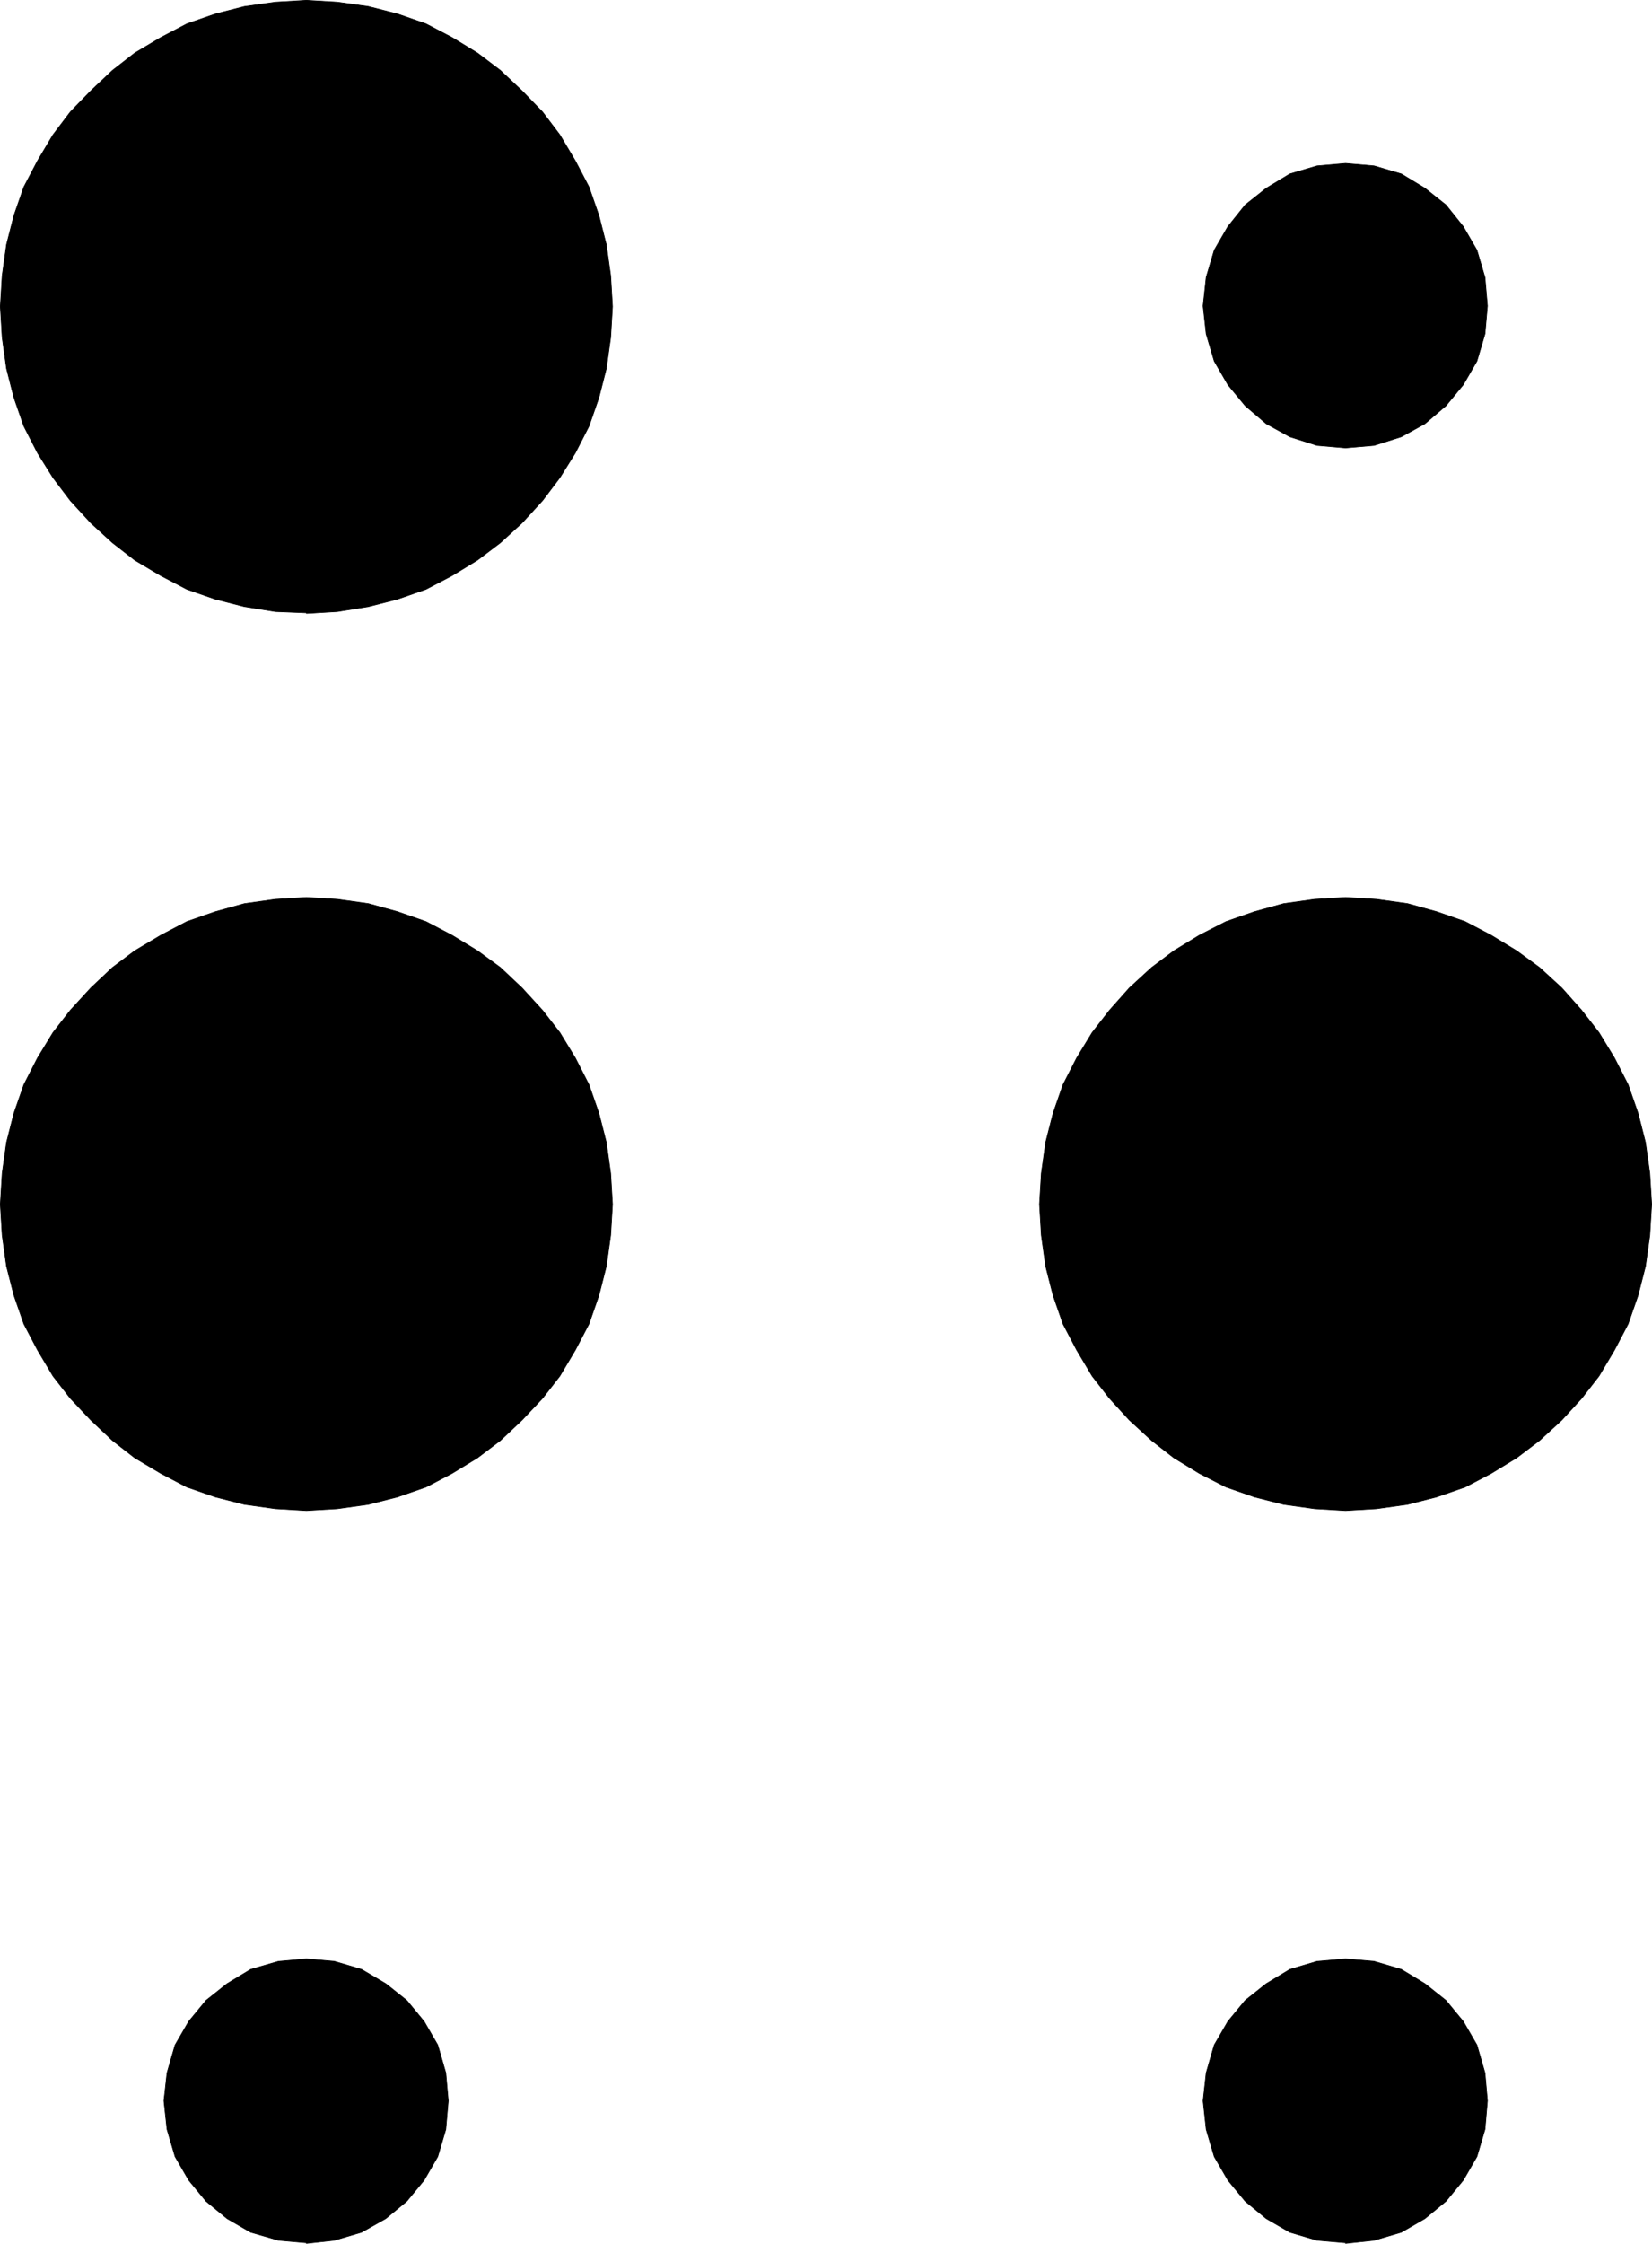<?xml version="1.0" encoding="UTF-8" standalone="no"?>
<svg
   version="1.0"
   width="113.985mm"
   height="154.728mm"
   id="svg12"
   sodipodi:docname="Braille H.wmf"
   xmlns:inkscape="http://www.inkscape.org/namespaces/inkscape"
   xmlns:sodipodi="http://sodipodi.sourceforge.net/DTD/sodipodi-0.dtd"
   xmlns="http://www.w3.org/2000/svg"
   xmlns:svg="http://www.w3.org/2000/svg">
  <sodipodi:namedview
     id="namedview12"
     pagecolor="#ffffff"
     bordercolor="#000000"
     borderopacity="0.25"
     inkscape:showpageshadow="2"
     inkscape:pageopacity="0.0"
     inkscape:pagecheckerboard="0"
     inkscape:deskcolor="#d1d1d1"
     inkscape:document-units="mm" />
  <defs
     id="defs1">
    <pattern
       id="WMFhbasepattern"
       patternUnits="userSpaceOnUse"
       width="6"
       height="6"
       x="0"
       y="0" />
  </defs>
  <path
     style="fill:#000000;fill-opacity:1;fill-rule:evenodd;stroke:none"
     d="m 79.908,159.733 -8.08,-0.323 -8.08,-1.293 -7.595,-1.939 -7.433,-2.585 -6.787,-3.555 -6.787,-4.04 -5.817,-4.525 -5.656,-5.171 -5.333,-5.817 -4.525,-5.979 -4.04,-6.464 -3.555,-6.948 -2.585,-7.433 -1.939,-7.595 -1.131,-8.08 -0.485,-8.08 0.485,-8.08 1.131,-8.08 1.939,-7.595 2.585,-7.433 3.555,-6.787 4.04,-6.787 4.525,-5.979 5.333,-5.494 5.656,-5.333 5.817,-4.525 6.787,-4.04 6.787,-3.555 7.433,-2.585 7.595,-1.939 8.08,-1.131 8.08,-0.485 8.08,0.485 8.08,1.131 7.595,1.939 7.433,2.585 6.787,3.555 6.625,4.04 5.979,4.525 5.656,5.333 5.333,5.494 4.525,5.979 4.04,6.787 3.555,6.787 2.586,7.433 1.939,7.595 1.131,8.08 0.485,8.08 -0.485,8.08 -1.131,8.08 -1.939,7.595 -2.586,7.433 -3.555,6.948 -4.04,6.464 -4.525,5.979 -5.333,5.817 -5.656,5.171 -5.979,4.525 -6.625,4.04 -6.787,3.555 -7.433,2.585 -7.595,1.939 -8.08,1.293 -8.08,0.485 v 0 z"
     id="path1" />
  <path
     style="fill:none;stroke:#000000;stroke-width:0.162px;stroke-linecap:round;stroke-linejoin:round;stroke-miterlimit:4;stroke-dasharray:none;stroke-opacity:1"
     d="m 79.908,159.733 -8.08,-0.323 -8.08,-1.293 -7.595,-1.939 -7.433,-2.585 -6.787,-3.555 -6.787,-4.04 -5.817,-4.525 -5.656,-5.171 -5.333,-5.817 -4.525,-5.979 -4.04,-6.464 -3.555,-6.948 -2.585,-7.433 -1.939,-7.595 -1.131,-8.08 -0.485,-8.08 0.485,-8.08 1.131,-8.08 1.939,-7.595 2.585,-7.433 3.555,-6.787 4.04,-6.787 4.525,-5.979 5.333,-5.494 5.656,-5.333 5.817,-4.525 6.787,-4.04 6.787,-3.555 7.433,-2.585 7.595,-1.939 8.08,-1.131 8.08,-0.485 8.08,0.485 8.08,1.131 7.595,1.939 7.433,2.585 6.787,3.555 6.625,4.04 5.979,4.525 5.656,5.333 5.333,5.494 4.525,5.979 4.04,6.787 3.555,6.787 2.586,7.433 1.939,7.595 1.131,8.08 0.485,8.08 -0.485,8.08 -1.131,8.08 -1.939,7.595 -2.586,7.433 -3.555,6.948 -4.04,6.464 -4.525,5.979 -5.333,5.817 -5.656,5.171 -5.979,4.525 -6.625,4.04 -6.787,3.555 -7.433,2.585 -7.595,1.939 -8.08,1.293 -8.08,0.485 v 0"
     id="path2" />
  <path
     style="fill:#000000;fill-opacity:1;fill-rule:evenodd;stroke:none"
     d="m 79.908,393.717 -8.08,-0.485 -8.08,-1.131 -7.595,-1.939 -7.433,-2.585 -6.787,-3.555 -6.787,-4.04 -5.817,-4.525 -5.656,-5.333 -5.333,-5.656 -4.525,-5.817 -4.04,-6.787 -3.555,-6.787 -2.585,-7.433 -1.939,-7.595 -1.131,-8.08 -0.485,-8.08 0.485,-8.08 1.131,-8.08 1.939,-7.595 2.585,-7.433 3.555,-6.948 4.04,-6.625 4.525,-5.817 5.333,-5.817 5.656,-5.333 5.817,-4.363 6.787,-4.04 6.787,-3.555 7.433,-2.585 7.595,-2.101 8.08,-1.131 8.08,-0.485 8.08,0.485 8.08,1.131 7.595,2.101 7.433,2.585 6.787,3.555 6.625,4.04 5.979,4.363 5.656,5.333 5.333,5.817 4.525,5.817 4.04,6.625 3.555,6.948 2.586,7.433 1.939,7.595 1.131,8.08 0.485,8.08 -0.485,8.08 -1.131,8.08 -1.939,7.595 -2.586,7.433 -3.555,6.787 -4.04,6.787 -4.525,5.817 -5.333,5.656 -5.656,5.333 -5.979,4.525 -6.625,4.04 -6.787,3.555 -7.433,2.585 -7.595,1.939 -8.08,1.131 z"
     id="path3" />
  <path
     style="fill:none;stroke:#000000;stroke-width:0.162px;stroke-linecap:round;stroke-linejoin:round;stroke-miterlimit:4;stroke-dasharray:none;stroke-opacity:1"
     d="m 79.908,393.717 -8.08,-0.485 -8.08,-1.131 -7.595,-1.939 -7.433,-2.585 -6.787,-3.555 -6.787,-4.04 -5.817,-4.525 -5.656,-5.333 -5.333,-5.656 -4.525,-5.817 -4.04,-6.787 -3.555,-6.787 -2.585,-7.433 -1.939,-7.595 -1.131,-8.08 -0.485,-8.08 0.485,-8.08 1.131,-8.08 1.939,-7.595 2.585,-7.433 3.555,-6.948 4.04,-6.625 4.525,-5.817 5.333,-5.817 5.656,-5.333 5.817,-4.363 6.787,-4.04 6.787,-3.555 7.433,-2.585 7.595,-2.101 8.08,-1.131 8.08,-0.485 8.08,0.485 8.08,1.131 7.595,2.101 7.433,2.585 6.787,3.555 6.625,4.04 5.979,4.363 5.656,5.333 5.333,5.817 4.525,5.817 4.04,6.625 3.555,6.948 2.586,7.433 1.939,7.595 1.131,8.08 0.485,8.08 -0.485,8.08 -1.131,8.08 -1.939,7.595 -2.586,7.433 -3.555,6.787 -4.04,6.787 -4.525,5.817 -5.333,5.656 -5.656,5.333 -5.979,4.525 -6.625,4.04 -6.787,3.555 -7.433,2.585 -7.595,1.939 -8.08,1.131 -8.08,0.485 v 0"
     id="path4" />
  <path
     style="fill:#000000;fill-opacity:1;fill-rule:evenodd;stroke:none"
     d="m 350.9,393.717 -8.08,-0.485 -8.08,-1.131 -7.595,-1.939 -7.433,-2.585 -6.949,-3.555 -6.625,-4.04 -5.817,-4.525 -5.817,-5.333 -5.171,-5.656 -4.525,-5.817 -4.04,-6.787 -3.555,-6.787 -2.586,-7.433 -1.939,-7.595 -1.131,-8.08 -0.485,-8.08 0.485,-8.08 1.131,-8.08 1.939,-7.595 2.586,-7.433 3.555,-6.948 4.04,-6.625 4.525,-5.817 5.171,-5.817 5.817,-5.333 5.817,-4.363 6.625,-4.04 6.949,-3.555 7.433,-2.585 7.595,-2.101 8.08,-1.131 8.08,-0.485 8.08,0.485 8.08,1.131 7.595,2.101 7.433,2.585 6.787,3.555 6.625,4.04 5.979,4.363 5.817,5.333 5.171,5.817 4.525,5.817 4.04,6.625 3.555,6.948 2.585,7.433 1.939,7.595 1.131,8.08 0.485,8.08 -0.485,8.08 -1.131,8.08 -1.939,7.595 -2.585,7.433 -3.555,6.787 -4.04,6.787 -4.525,5.817 -5.171,5.656 -5.817,5.333 -5.979,4.525 -6.625,4.04 -6.787,3.555 -7.433,2.585 -7.595,1.939 -8.08,1.131 z"
     id="path5" />
  <path
     style="fill:none;stroke:#000000;stroke-width:0.162px;stroke-linecap:round;stroke-linejoin:round;stroke-miterlimit:4;stroke-dasharray:none;stroke-opacity:1"
     d="m 350.9,393.717 -8.08,-0.485 -8.08,-1.131 -7.595,-1.939 -7.433,-2.585 -6.949,-3.555 -6.625,-4.04 -5.817,-4.525 -5.817,-5.333 -5.171,-5.656 -4.525,-5.817 -4.04,-6.787 -3.555,-6.787 -2.586,-7.433 -1.939,-7.595 -1.131,-8.08 -0.485,-8.08 0.485,-8.08 1.131,-8.08 1.939,-7.595 2.586,-7.433 3.555,-6.948 4.04,-6.625 4.525,-5.817 5.171,-5.817 5.817,-5.333 5.817,-4.363 6.625,-4.04 6.949,-3.555 7.433,-2.585 7.595,-2.101 8.08,-1.131 8.08,-0.485 8.08,0.485 8.08,1.131 7.595,2.101 7.433,2.585 6.787,3.555 6.625,4.04 5.979,4.363 5.817,5.333 5.171,5.817 4.525,5.817 4.04,6.625 3.555,6.948 2.585,7.433 1.939,7.595 1.131,8.08 0.485,8.08 -0.485,8.08 -1.131,8.08 -1.939,7.595 -2.585,7.433 -3.555,6.787 -4.04,6.787 -4.525,5.817 -5.171,5.656 -5.817,5.333 -5.979,4.525 -6.625,4.04 -6.787,3.555 -7.433,2.585 -7.595,1.939 -8.08,1.131 -8.08,0.485 v 0"
     id="path6" />
  <path
     style="fill:#000000;fill-opacity:1;fill-rule:evenodd;stroke:none"
     d="m 350.9,116.75 -7.433,-0.646 -7.11,-2.262 -6.141,-3.393 -5.494,-4.686 -4.525,-5.494 -3.555,-6.14 -2.101,-7.11 -0.808,-7.272 0.808,-7.433 2.101,-7.11 3.555,-6.14 4.525,-5.656 5.494,-4.363 6.141,-3.717 7.11,-2.101 7.433,-0.646 7.433,0.646 7.11,2.101 6.141,3.717 5.494,4.363 4.525,5.656 3.555,6.14 2.101,7.11 0.646,7.433 -0.646,7.272 -2.101,7.11 -3.555,6.14 -4.525,5.494 -5.494,4.686 -6.141,3.393 -7.11,2.262 z"
     id="path7" />
  <path
     style="fill:none;stroke:#000000;stroke-width:0.162px;stroke-linecap:round;stroke-linejoin:round;stroke-miterlimit:4;stroke-dasharray:none;stroke-opacity:1"
     d="m 350.9,116.75 -7.433,-0.646 -7.11,-2.262 -6.141,-3.393 -5.494,-4.686 -4.525,-5.494 -3.555,-6.14 -2.101,-7.11 -0.808,-7.272 0.808,-7.433 2.101,-7.11 3.555,-6.14 4.525,-5.656 5.494,-4.363 6.141,-3.717 7.11,-2.101 7.433,-0.646 7.433,0.646 7.11,2.101 6.141,3.717 5.494,4.363 4.525,5.656 3.555,6.14 2.101,7.11 0.646,7.433 -0.646,7.272 -2.101,7.11 -3.555,6.14 -4.525,5.494 -5.494,4.686 -6.141,3.393 -7.11,2.262 -7.433,0.646 v 0"
     id="path8" />
  <path
     style="fill:#000000;fill-opacity:1;fill-rule:evenodd;stroke:none"
     d="m 79.908,584.556 -7.272,-0.646 -7.272,-2.101 -6.141,-3.555 -5.494,-4.525 -4.525,-5.494 -3.555,-6.14 -2.101,-7.11 -0.808,-7.433 0.808,-7.272 2.101,-7.272 3.555,-6.14 4.525,-5.494 5.494,-4.363 6.141,-3.717 7.272,-2.101 7.272,-0.646 7.272,0.646 7.11,2.101 6.302,3.717 5.494,4.363 4.525,5.494 3.555,6.14 2.101,7.272 0.646,7.272 -0.646,7.433 -2.101,7.11 -3.555,6.14 -4.525,5.494 -5.494,4.525 -6.302,3.555 -7.11,2.101 -7.272,0.808 v 0 z"
     id="path9" />
  <path
     style="fill:none;stroke:#000000;stroke-width:0.162px;stroke-linecap:round;stroke-linejoin:round;stroke-miterlimit:4;stroke-dasharray:none;stroke-opacity:1"
     d="m 79.908,584.556 -7.272,-0.646 -7.272,-2.101 -6.141,-3.555 -5.494,-4.525 -4.525,-5.494 -3.555,-6.14 -2.101,-7.11 -0.808,-7.433 0.808,-7.272 2.101,-7.272 3.555,-6.14 4.525,-5.494 5.494,-4.363 6.141,-3.717 7.272,-2.101 7.272,-0.646 7.272,0.646 7.11,2.101 6.302,3.717 5.494,4.363 4.525,5.494 3.555,6.14 2.101,7.272 0.646,7.272 -0.646,7.433 -2.101,7.11 -3.555,6.14 -4.525,5.494 -5.494,4.525 -6.302,3.555 -7.11,2.101 -7.272,0.808 v 0"
     id="path10" />
  <path
     style="fill:#000000;fill-opacity:1;fill-rule:evenodd;stroke:none"
     d="m 350.9,584.556 -7.433,-0.646 -7.11,-2.101 -6.141,-3.555 -5.494,-4.525 -4.525,-5.494 -3.555,-6.14 -2.101,-7.11 -0.808,-7.433 0.808,-7.272 2.101,-7.272 3.555,-6.14 4.525,-5.494 5.494,-4.363 6.141,-3.717 7.11,-2.101 7.433,-0.646 7.433,0.646 7.11,2.101 6.141,3.717 5.494,4.363 4.525,5.494 3.555,6.14 2.101,7.272 0.646,7.272 -0.646,7.433 -2.101,7.11 -3.555,6.14 -4.525,5.494 -5.494,4.525 -6.141,3.555 -7.11,2.101 -7.433,0.808 v 0 z"
     id="path11" />
  <path
     style="fill:none;stroke:#000000;stroke-width:0.162px;stroke-linecap:round;stroke-linejoin:round;stroke-miterlimit:4;stroke-dasharray:none;stroke-opacity:1"
     d="m 350.9,584.556 -7.433,-0.646 -7.11,-2.101 -6.141,-3.555 -5.494,-4.525 -4.525,-5.494 -3.555,-6.14 -2.101,-7.11 -0.808,-7.433 0.808,-7.272 2.101,-7.272 3.555,-6.14 4.525,-5.494 5.494,-4.363 6.141,-3.717 7.11,-2.101 7.433,-0.646 7.433,0.646 7.11,2.101 6.141,3.717 5.494,4.363 4.525,5.494 3.555,6.14 2.101,7.272 0.646,7.272 -0.646,7.433 -2.101,7.11 -3.555,6.14 -4.525,5.494 -5.494,4.525 -6.141,3.555 -7.11,2.101 -7.433,0.808 v 0"
     id="path12" />
</svg>
